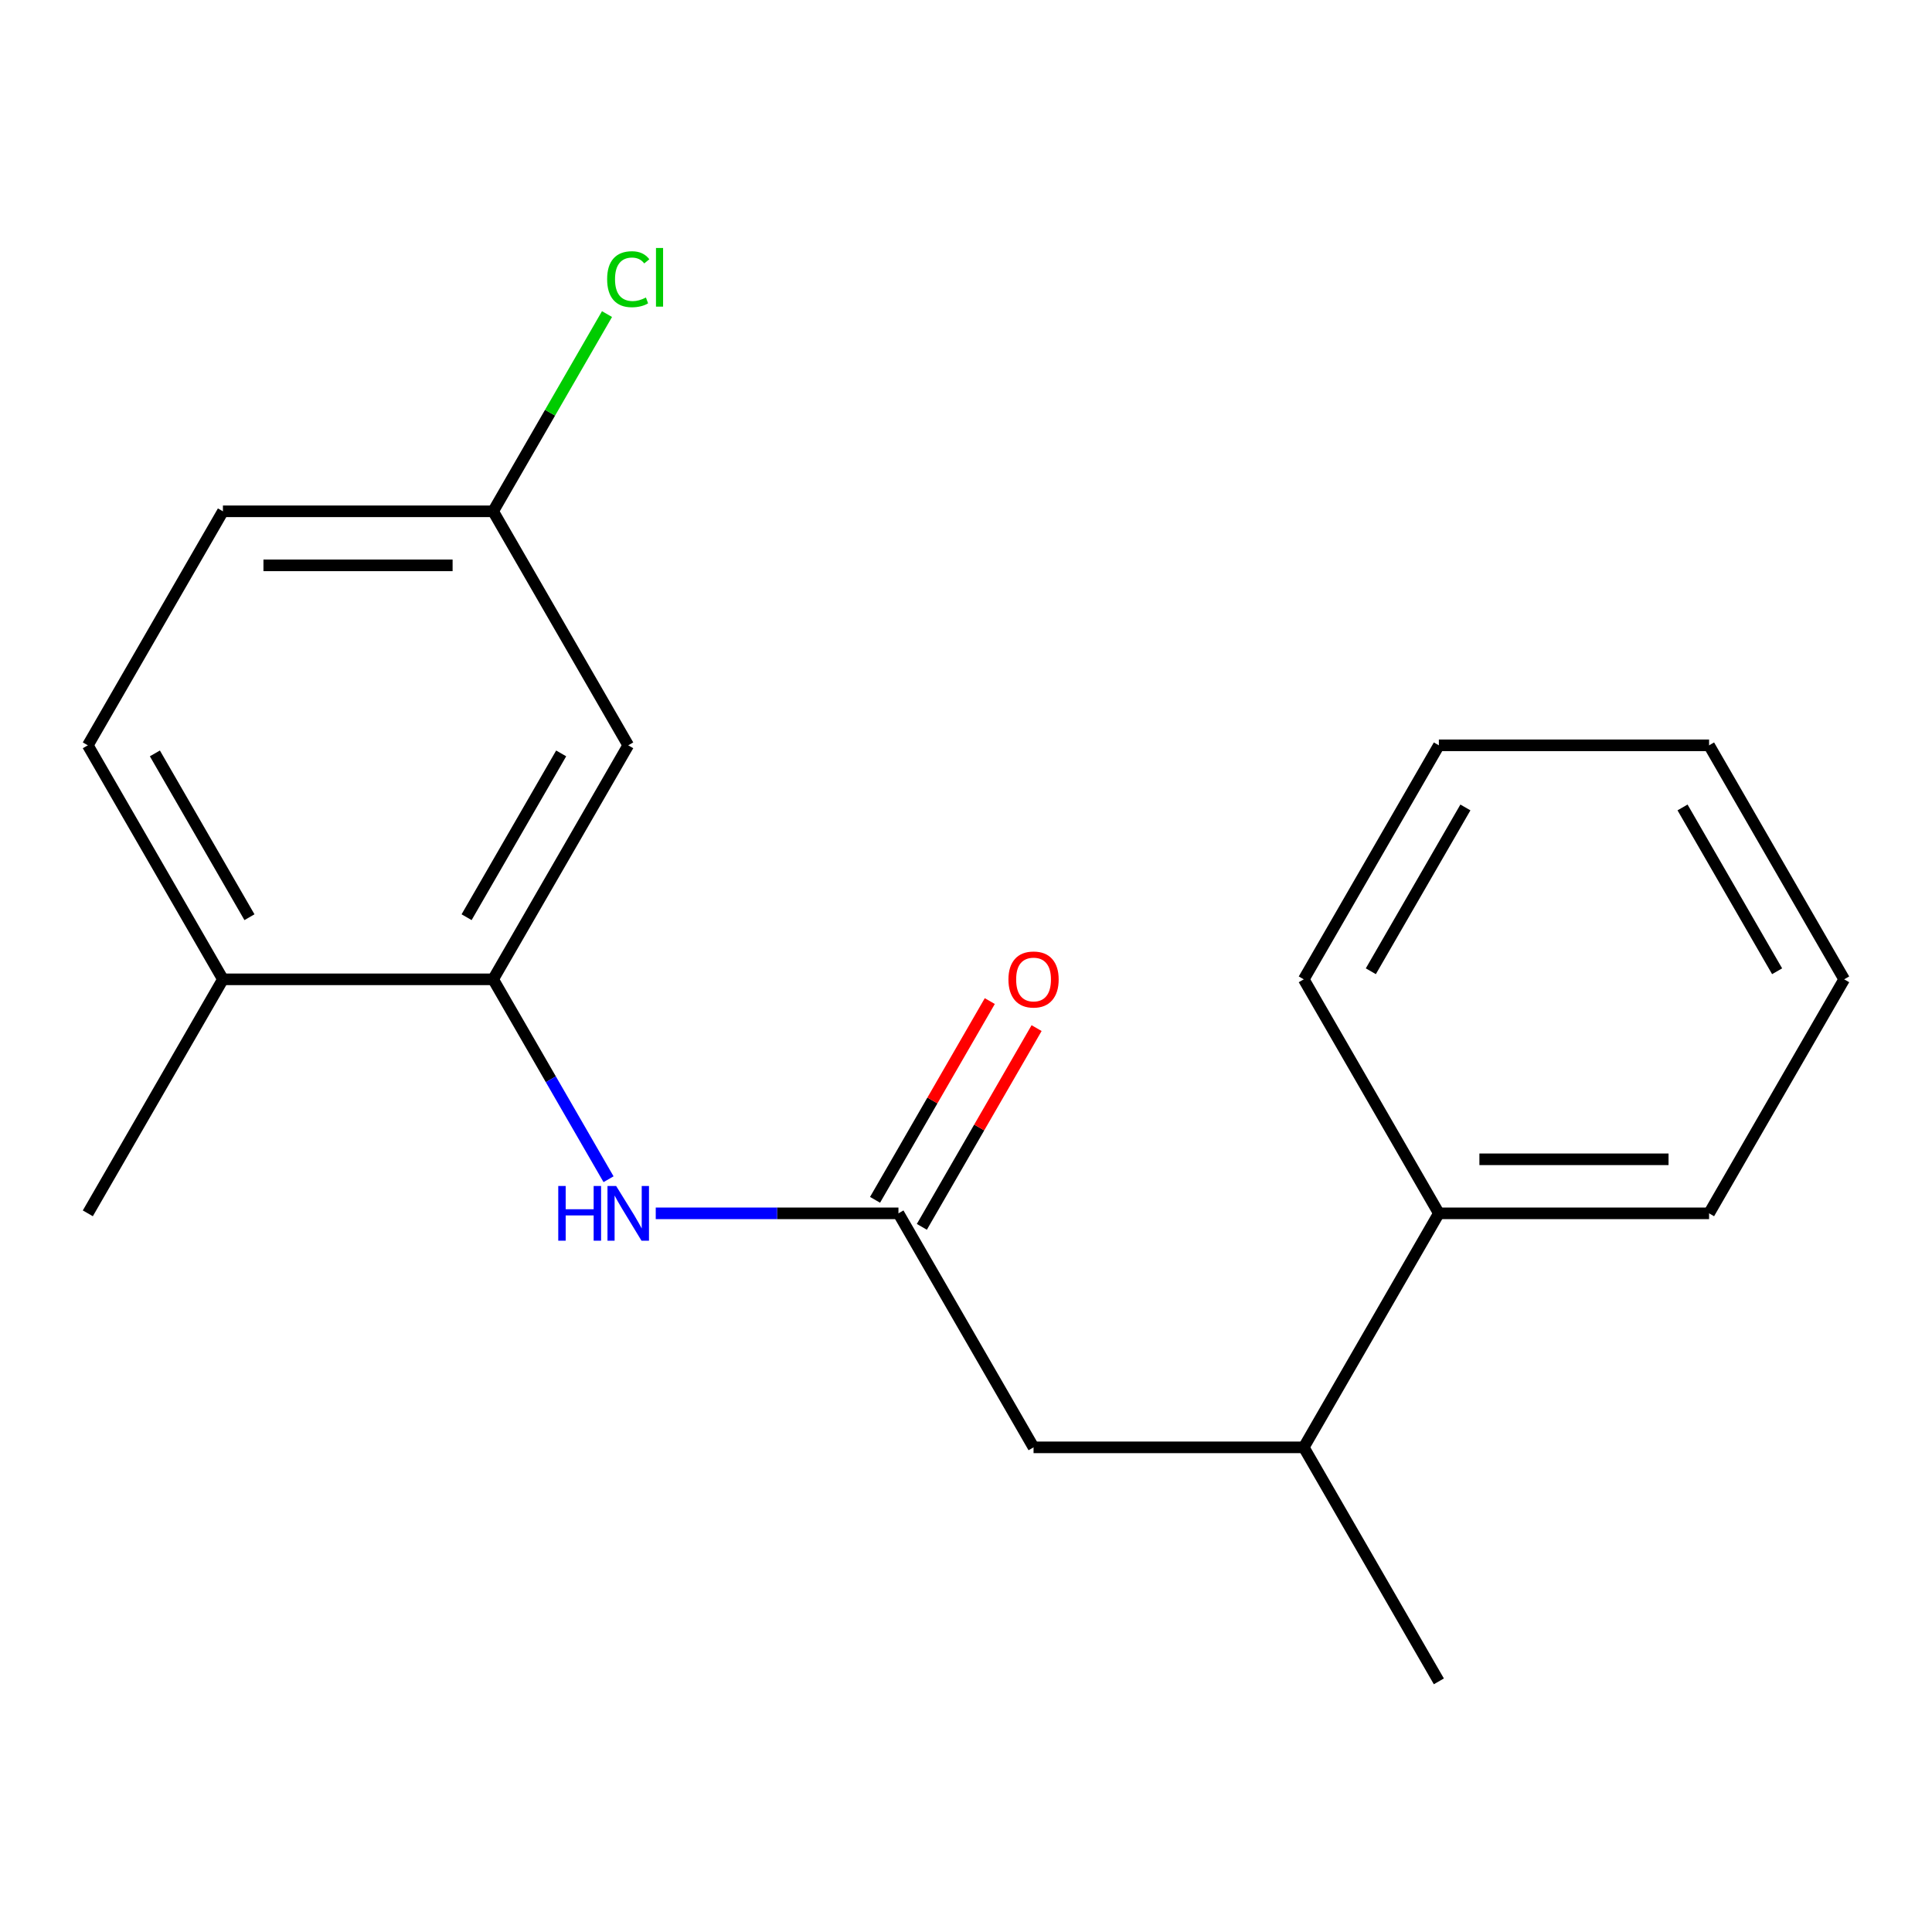 <?xml version='1.0' encoding='iso-8859-1'?>
<svg version='1.1' baseProfile='full'
              xmlns='http://www.w3.org/2000/svg'
                      xmlns:rdkit='http://www.rdkit.org/xml'
                      xmlns:xlink='http://www.w3.org/1999/xlink'
                  xml:space='preserve'
width='1000px' height='1000px' viewBox='0 0 1000 1000'>
<!-- END OF HEADER -->
<rect style='opacity:1.0;fill:#FFFFFF;stroke:none' width='1000' height='1000' x='0' y='0'> </rect>
<path class='bond-1' d='M 255.245,506.9 L 285.113,558.633' style='fill:none;fill-rule:evenodd;stroke:#000000;stroke-width:6px;stroke-linecap:butt;stroke-linejoin:miter;stroke-opacity:1' />
<path class='bond-1' d='M 285.113,558.633 L 314.981,610.366' style='fill:none;fill-rule:evenodd;stroke:#0000FF;stroke-width:6px;stroke-linecap:butt;stroke-linejoin:miter;stroke-opacity:1' />
<path class='bond-2' d='M 255.245,506.9 L 325.175,385.778' style='fill:none;fill-rule:evenodd;stroke:#000000;stroke-width:6px;stroke-linecap:butt;stroke-linejoin:miter;stroke-opacity:1' />
<path class='bond-2' d='M 241.51,474.746 L 290.461,389.96' style='fill:none;fill-rule:evenodd;stroke:#000000;stroke-width:6px;stroke-linecap:butt;stroke-linejoin:miter;stroke-opacity:1' />
<path class='bond-4' d='M 255.245,506.9 L 115.385,506.9' style='fill:none;fill-rule:evenodd;stroke:#000000;stroke-width:6px;stroke-linecap:butt;stroke-linejoin:miter;stroke-opacity:1' />
<path class='bond-0' d='M 465.035,628.022 L 402.223,628.022' style='fill:none;fill-rule:evenodd;stroke:#000000;stroke-width:6px;stroke-linecap:butt;stroke-linejoin:miter;stroke-opacity:1' />
<path class='bond-0' d='M 402.223,628.022 L 339.411,628.022' style='fill:none;fill-rule:evenodd;stroke:#0000FF;stroke-width:6px;stroke-linecap:butt;stroke-linejoin:miter;stroke-opacity:1' />
<path class='bond-3' d='M 465.035,628.022 L 534.965,749.145' style='fill:none;fill-rule:evenodd;stroke:#000000;stroke-width:6px;stroke-linecap:butt;stroke-linejoin:miter;stroke-opacity:1' />
<path class='bond-6' d='M 477.147,635.015 L 506.842,583.582' style='fill:none;fill-rule:evenodd;stroke:#000000;stroke-width:6px;stroke-linecap:butt;stroke-linejoin:miter;stroke-opacity:1' />
<path class='bond-6' d='M 506.842,583.582 L 536.537,532.15' style='fill:none;fill-rule:evenodd;stroke:#FF0000;stroke-width:6px;stroke-linecap:butt;stroke-linejoin:miter;stroke-opacity:1' />
<path class='bond-6' d='M 452.923,621.029 L 482.618,569.596' style='fill:none;fill-rule:evenodd;stroke:#000000;stroke-width:6px;stroke-linecap:butt;stroke-linejoin:miter;stroke-opacity:1' />
<path class='bond-6' d='M 482.618,569.596 L 512.312,518.163' style='fill:none;fill-rule:evenodd;stroke:#FF0000;stroke-width:6px;stroke-linecap:butt;stroke-linejoin:miter;stroke-opacity:1' />
<path class='bond-9' d='M 325.175,385.778 L 255.245,264.655' style='fill:none;fill-rule:evenodd;stroke:#000000;stroke-width:6px;stroke-linecap:butt;stroke-linejoin:miter;stroke-opacity:1' />
<path class='bond-5' d='M 534.965,749.145 L 674.825,749.145' style='fill:none;fill-rule:evenodd;stroke:#000000;stroke-width:6px;stroke-linecap:butt;stroke-linejoin:miter;stroke-opacity:1' />
<path class='bond-8' d='M 115.385,506.9 L 45.455,385.778' style='fill:none;fill-rule:evenodd;stroke:#000000;stroke-width:6px;stroke-linecap:butt;stroke-linejoin:miter;stroke-opacity:1' />
<path class='bond-8' d='M 129.12,474.746 L 80.168,389.96' style='fill:none;fill-rule:evenodd;stroke:#000000;stroke-width:6px;stroke-linecap:butt;stroke-linejoin:miter;stroke-opacity:1' />
<path class='bond-12' d='M 115.385,506.9 L 45.455,628.022' style='fill:none;fill-rule:evenodd;stroke:#000000;stroke-width:6px;stroke-linecap:butt;stroke-linejoin:miter;stroke-opacity:1' />
<path class='bond-7' d='M 674.825,749.145 L 744.755,628.022' style='fill:none;fill-rule:evenodd;stroke:#000000;stroke-width:6px;stroke-linecap:butt;stroke-linejoin:miter;stroke-opacity:1' />
<path class='bond-13' d='M 674.825,749.145 L 744.755,870.267' style='fill:none;fill-rule:evenodd;stroke:#000000;stroke-width:6px;stroke-linecap:butt;stroke-linejoin:miter;stroke-opacity:1' />
<path class='bond-14' d='M 744.755,628.022 L 884.615,628.022' style='fill:none;fill-rule:evenodd;stroke:#000000;stroke-width:6px;stroke-linecap:butt;stroke-linejoin:miter;stroke-opacity:1' />
<path class='bond-14' d='M 765.734,600.05 L 863.636,600.05' style='fill:none;fill-rule:evenodd;stroke:#000000;stroke-width:6px;stroke-linecap:butt;stroke-linejoin:miter;stroke-opacity:1' />
<path class='bond-15' d='M 744.755,628.022 L 674.825,506.9' style='fill:none;fill-rule:evenodd;stroke:#000000;stroke-width:6px;stroke-linecap:butt;stroke-linejoin:miter;stroke-opacity:1' />
<path class='bond-10' d='M 45.455,385.778 L 115.385,264.655' style='fill:none;fill-rule:evenodd;stroke:#000000;stroke-width:6px;stroke-linecap:butt;stroke-linejoin:miter;stroke-opacity:1' />
<path class='bond-11' d='M 255.245,264.655 L 284.714,213.612' style='fill:none;fill-rule:evenodd;stroke:#000000;stroke-width:6px;stroke-linecap:butt;stroke-linejoin:miter;stroke-opacity:1' />
<path class='bond-11' d='M 284.714,213.612 L 314.184,162.569' style='fill:none;fill-rule:evenodd;stroke:#00CC00;stroke-width:6px;stroke-linecap:butt;stroke-linejoin:miter;stroke-opacity:1' />
<path class='bond-19' d='M 255.245,264.655 L 115.385,264.655' style='fill:none;fill-rule:evenodd;stroke:#000000;stroke-width:6px;stroke-linecap:butt;stroke-linejoin:miter;stroke-opacity:1' />
<path class='bond-19' d='M 234.266,292.627 L 136.364,292.627' style='fill:none;fill-rule:evenodd;stroke:#000000;stroke-width:6px;stroke-linecap:butt;stroke-linejoin:miter;stroke-opacity:1' />
<path class='bond-16' d='M 884.615,628.022 L 954.545,506.9' style='fill:none;fill-rule:evenodd;stroke:#000000;stroke-width:6px;stroke-linecap:butt;stroke-linejoin:miter;stroke-opacity:1' />
<path class='bond-17' d='M 674.825,506.9 L 744.755,385.778' style='fill:none;fill-rule:evenodd;stroke:#000000;stroke-width:6px;stroke-linecap:butt;stroke-linejoin:miter;stroke-opacity:1' />
<path class='bond-17' d='M 709.539,502.718 L 758.49,417.932' style='fill:none;fill-rule:evenodd;stroke:#000000;stroke-width:6px;stroke-linecap:butt;stroke-linejoin:miter;stroke-opacity:1' />
<path class='bond-20' d='M 954.545,506.9 L 884.615,385.778' style='fill:none;fill-rule:evenodd;stroke:#000000;stroke-width:6px;stroke-linecap:butt;stroke-linejoin:miter;stroke-opacity:1' />
<path class='bond-20' d='M 919.831,502.718 L 870.88,417.932' style='fill:none;fill-rule:evenodd;stroke:#000000;stroke-width:6px;stroke-linecap:butt;stroke-linejoin:miter;stroke-opacity:1' />
<path class='bond-18' d='M 744.755,385.778 L 884.615,385.778' style='fill:none;fill-rule:evenodd;stroke:#000000;stroke-width:6px;stroke-linecap:butt;stroke-linejoin:miter;stroke-opacity:1' />
<path  class='atom-2' d='M 288.955 613.862
L 292.795 613.862
L 292.795 625.902
L 307.275 625.902
L 307.275 613.862
L 311.115 613.862
L 311.115 642.182
L 307.275 642.182
L 307.275 629.102
L 292.795 629.102
L 292.795 642.182
L 288.955 642.182
L 288.955 613.862
' fill='#0000FF'/>
<path  class='atom-2' d='M 318.915 613.862
L 328.195 628.862
Q 329.115 630.342, 330.595 633.022
Q 332.075 635.702, 332.155 635.862
L 332.155 613.862
L 335.915 613.862
L 335.915 642.182
L 332.035 642.182
L 322.075 625.782
Q 320.915 623.862, 319.675 621.662
Q 318.475 619.462, 318.115 618.782
L 318.115 642.182
L 314.435 642.182
L 314.435 613.862
L 318.915 613.862
' fill='#0000FF'/>
<path  class='atom-7' d='M 521.965 506.98
Q 521.965 500.18, 525.325 496.38
Q 528.685 492.58, 534.965 492.58
Q 541.245 492.58, 544.605 496.38
Q 547.965 500.18, 547.965 506.98
Q 547.965 513.86, 544.565 517.78
Q 541.165 521.66, 534.965 521.66
Q 528.725 521.66, 525.325 517.78
Q 521.965 513.9, 521.965 506.98
M 534.965 518.46
Q 539.285 518.46, 541.605 515.58
Q 543.965 512.66, 543.965 506.98
Q 543.965 501.42, 541.605 498.62
Q 539.285 495.78, 534.965 495.78
Q 530.645 495.78, 528.285 498.58
Q 525.965 501.38, 525.965 506.98
Q 525.965 512.7, 528.285 515.58
Q 530.645 518.46, 534.965 518.46
' fill='#FF0000'/>
<path  class='atom-12' d='M 314.255 144.513
Q 314.255 137.473, 317.535 133.793
Q 320.855 130.073, 327.135 130.073
Q 332.975 130.073, 336.095 134.193
L 333.455 136.353
Q 331.175 133.353, 327.135 133.353
Q 322.855 133.353, 320.575 136.233
Q 318.335 139.073, 318.335 144.513
Q 318.335 150.113, 320.655 152.993
Q 323.015 155.873, 327.575 155.873
Q 330.695 155.873, 334.335 153.993
L 335.455 156.993
Q 333.975 157.953, 331.735 158.513
Q 329.495 159.073, 327.015 159.073
Q 320.855 159.073, 317.535 155.313
Q 314.255 151.553, 314.255 144.513
' fill='#00CC00'/>
<path  class='atom-12' d='M 339.535 128.353
L 343.215 128.353
L 343.215 158.713
L 339.535 158.713
L 339.535 128.353
' fill='#00CC00'/>
</svg>

